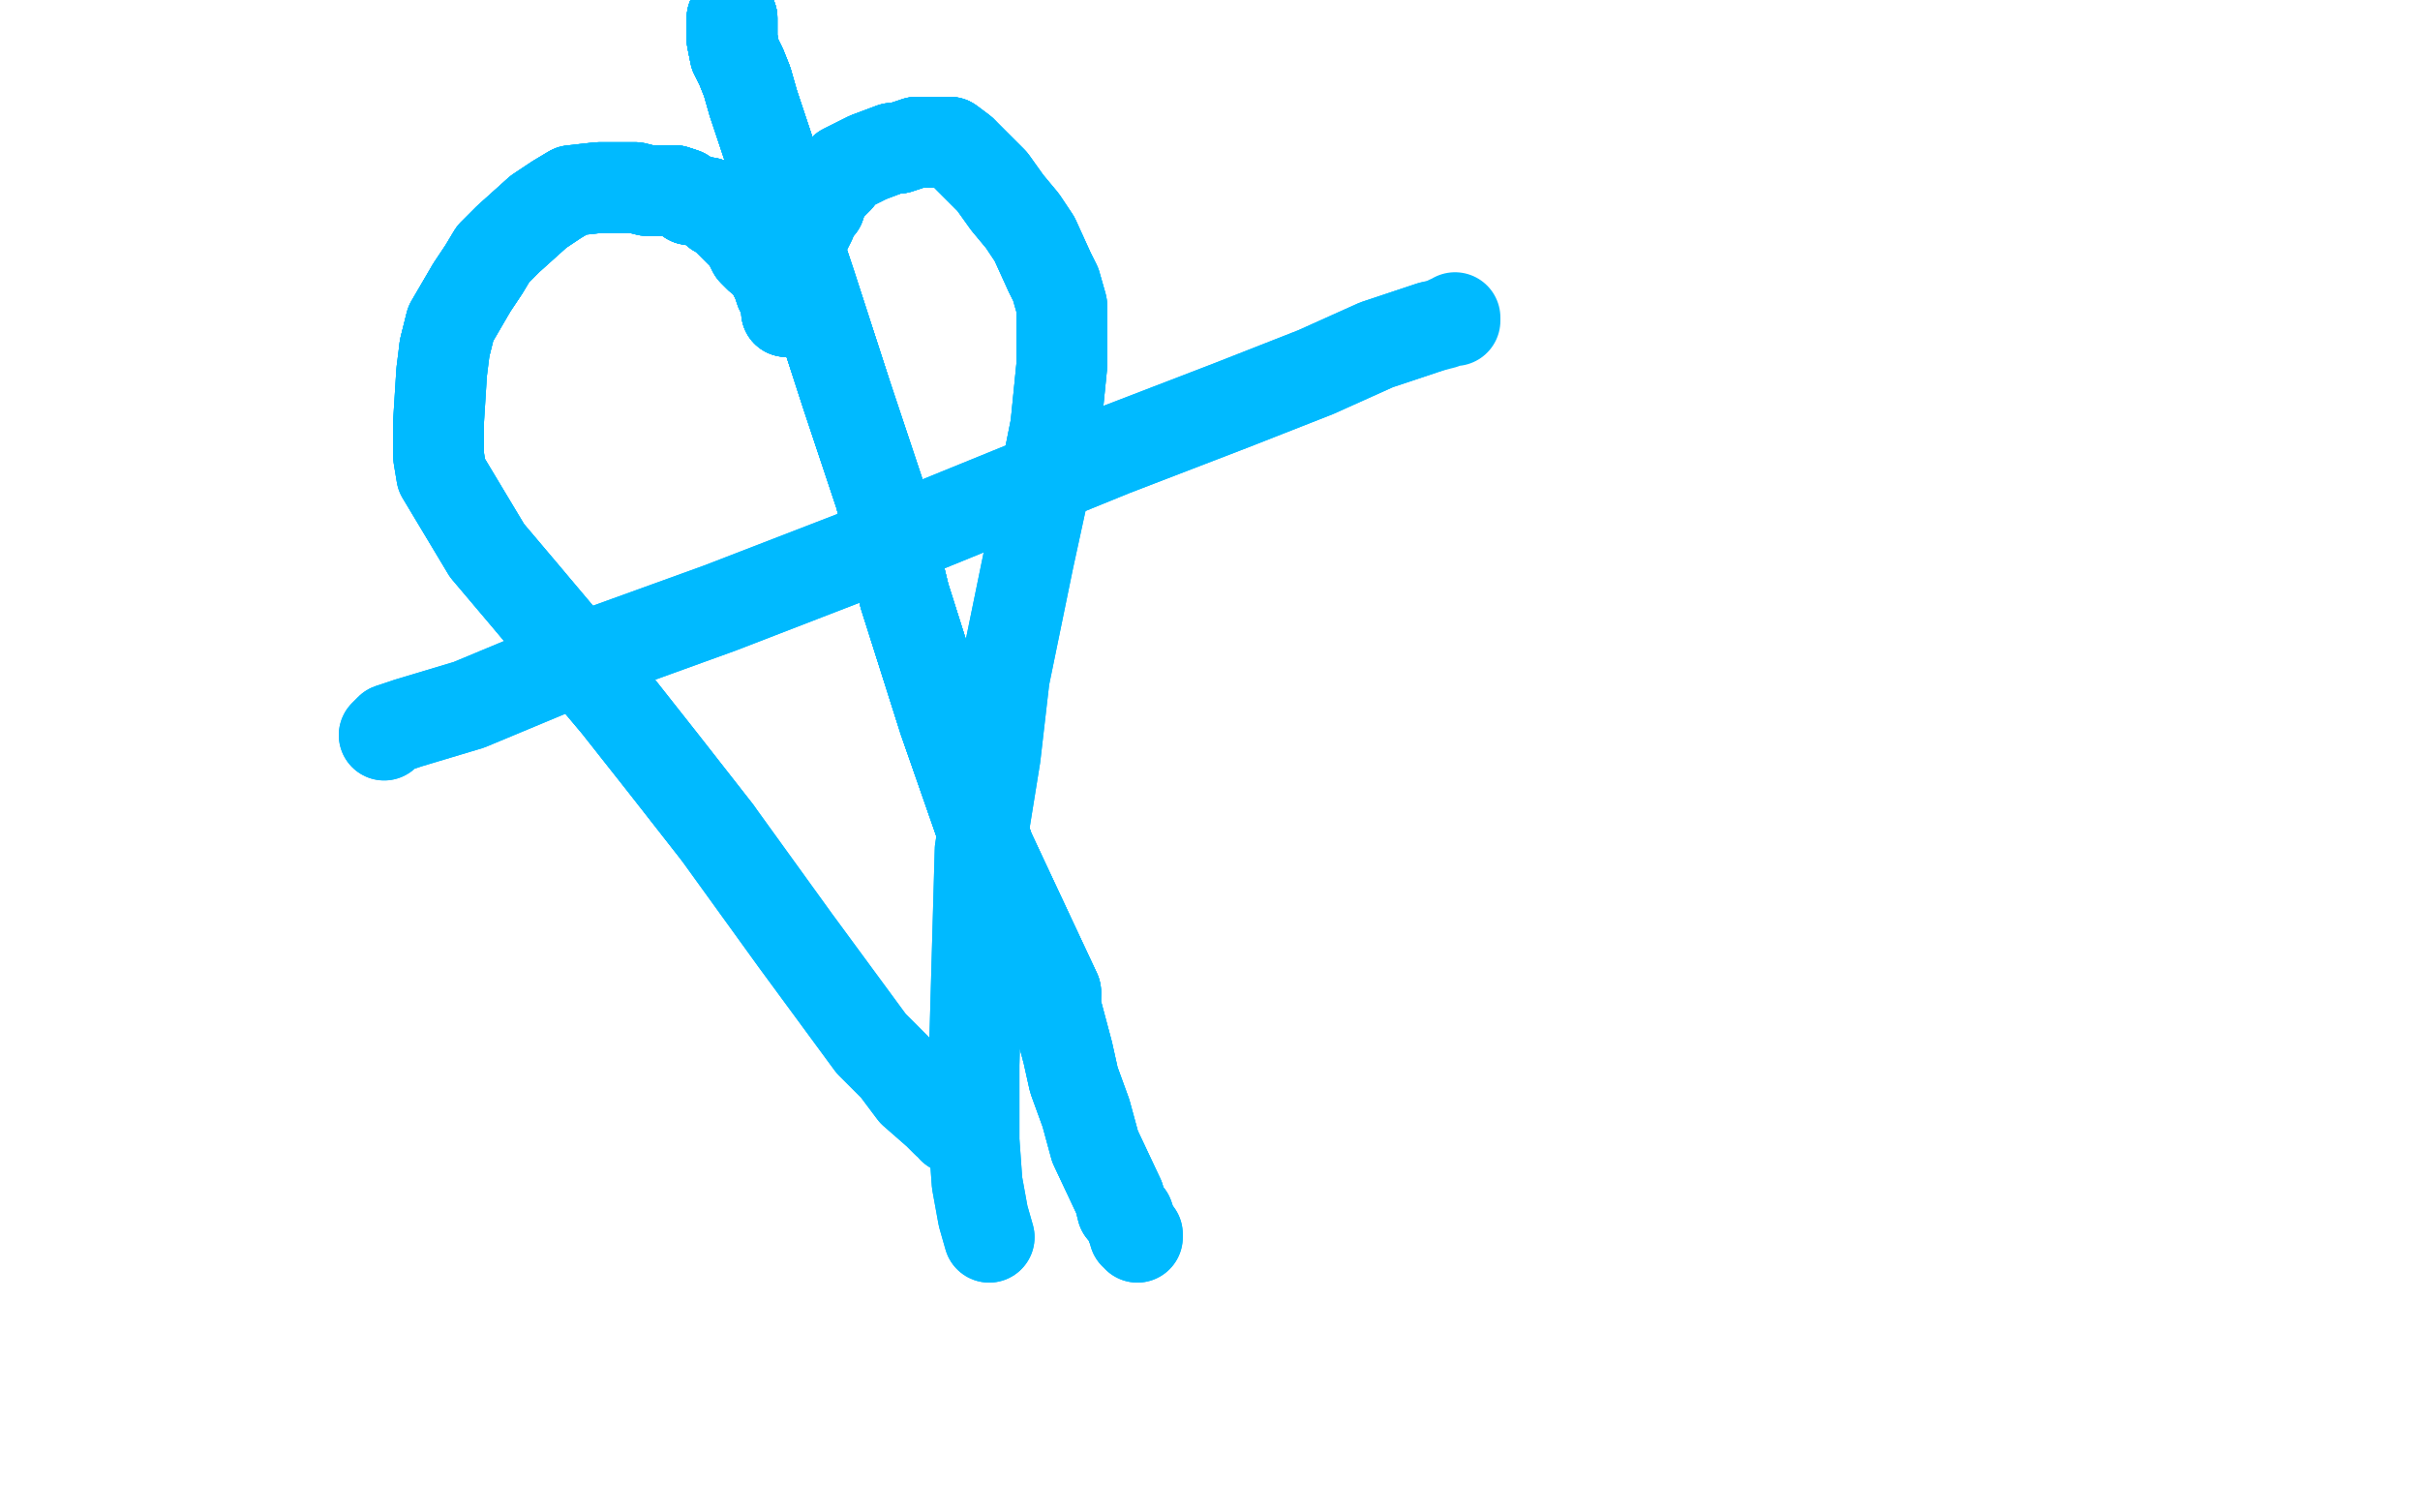 <?xml version="1.0" standalone="no"?>
<!DOCTYPE svg PUBLIC "-//W3C//DTD SVG 1.1//EN"
"http://www.w3.org/Graphics/SVG/1.1/DTD/svg11.dtd">

<svg width="800" height="500" version="1.1" xmlns="http://www.w3.org/2000/svg" xmlns:xlink="http://www.w3.org/1999/xlink" style="stroke-antialiasing: false"><desc>This SVG has been created on https://colorillo.com/</desc><rect x='0' y='0' width='800' height='500' style='fill: rgb(255,255,255); stroke-width:0' /><polyline points="260,100 260,99 259,97 258,96 257,93 257,92 256,91 255,89 253,86" style="fill: none; stroke: #00baff; stroke-width: 30; stroke-linejoin: round; stroke-linecap: round; stroke-antialiasing: false; stroke-antialias: 0; opacity: 1.0"/>
<polyline points="260,100 260,99 259,97 258,96 257,93 257,92 256,91 255,89 253,86 251,85 249,83 247,79 241,73 240,71 237,70 234,67 228,66 226,64 223,63 214,63 210,62 206,62 202,62 198,62 189,63 184,66 178,70 168,79 163,84 160,89 156,95 149,107 147,115" style="fill: none; stroke: #00baff; stroke-width: 30; stroke-linejoin: round; stroke-linecap: round; stroke-antialiasing: false; stroke-antialias: 0; opacity: 1.0"/>
<polyline points="260,100 260,99 259,97 258,96 257,93 257,92 256,91 255,89 253,86 251,85 249,83 247,79 241,73 240,71 237,70 234,67 228,66 226,64 223,63" style="fill: none; stroke: #00baff; stroke-width: 30; stroke-linejoin: round; stroke-linecap: round; stroke-antialiasing: false; stroke-antialias: 0; opacity: 1.0"/>
<polyline points="257,93 257,92 256,91 255,89 253,86 251,85 249,83 247,79 241,73 240,71 237,70 234,67 228,66 226,64 223,63 214,63 210,62 206,62 202,62 198,62 189,63 184,66 178,70 168,79 163,84 160,89 156,95 149,107 147,115 146,123 145,139 145,146 145,151 146,157 155,172 161,182 172,195 204,233 219,252 237,275 263,311 288,345 296,353 302,361 310,368 313,371 315,372 315,373" style="fill: none; stroke: #00baff; stroke-width: 30; stroke-linejoin: round; stroke-linecap: round; stroke-antialiasing: false; stroke-antialias: 0; opacity: 1.0"/>
<polyline points="260,100 260,99 259,97 258,96 257,93 257,92 256,91 255,89 253,86 251,85 249,83 247,79 241,73 240,71 237,70 234,67 228,66 226,64 223,63 214,63 210,62 206,62 202,62 198,62 189,63 184,66 178,70 168,79 163,84 160,89 156,95 149,107 147,115 146,123 145,139 145,146 145,151 146,157 155,172 161,182 172,195 204,233 219,252 237,275" style="fill: none; stroke: #00baff; stroke-width: 30; stroke-linejoin: round; stroke-linecap: round; stroke-antialiasing: false; stroke-antialias: 0; opacity: 1.0"/>
<polyline points="257,93 257,92 256,91 255,89 253,86 251,85 249,83 247,79 241,73 240,71 237,70 234,67 228,66 226,64 223,63 214,63 210,62 206,62 202,62 198,62 189,63 184,66 178,70 168,79 163,84 160,89 156,95 149,107 147,115 146,123 145,139 145,146 145,151 146,157 155,172 161,182 172,195 204,233 219,252 237,275 263,311 288,345 296,353 302,361 310,368 313,371 315,372 315,373" style="fill: none; stroke: #00baff; stroke-width: 30; stroke-linejoin: round; stroke-linecap: round; stroke-antialiasing: false; stroke-antialias: 0; opacity: 1.0"/>
<polyline points="260,103 260,101 260,99 260,94 263,87 265,80 266,77 268,73 268,71 271,68 272,65 274,62" style="fill: none; stroke: #00baff; stroke-width: 30; stroke-linejoin: round; stroke-linecap: round; stroke-antialiasing: false; stroke-antialias: 0; opacity: 1.0"/>
<polyline points="260,103 260,101 260,99 260,94 263,87 265,80 266,77 268,73 268,71 271,68 272,65 274,62 277,59 279,56 283,54 287,52 295,49 297,49 300,48 303,47 305,47 311,47 314,47 318,50" style="fill: none; stroke: #00baff; stroke-width: 30; stroke-linejoin: round; stroke-linecap: round; stroke-antialiasing: false; stroke-antialias: 0; opacity: 1.0"/>
<polyline points="260,103 260,101 260,99 260,94 263,87 265,80 266,77 268,73 268,71 271,68 272,65 274,62 277,59 279,56 283,54 287,52 295,49 297,49 300,48 303,47 305,47 311,47 314,47 318,50 328,60 333,67 338,73 342,79 347,90 349,94 351,101 351,111 351,121 349,141 347,151 345,162" style="fill: none; stroke: #00baff; stroke-width: 30; stroke-linejoin: round; stroke-linecap: round; stroke-antialiasing: false; stroke-antialias: 0; opacity: 1.0"/>
<polyline points="260,103 260,101 260,99 260,94 263,87 265,80 266,77 268,73 268,71 271,68 272,65 274,62 277,59 279,56 283,54 287,52 295,49 297,49 300,48 303,47 305,47 311,47 314,47 318,50 328,60 333,67 338,73 342,79 347,90 349,94 351,101 351,111 351,121 349,141 347,151 345,162 340,185 332,224 329,250 324,281 322,352 322,377 323,391 325,402 327,409" style="fill: none; stroke: #00baff; stroke-width: 30; stroke-linejoin: round; stroke-linecap: round; stroke-antialiasing: false; stroke-antialias: 0; opacity: 1.0"/>
<polyline points="260,103 260,101 260,99 260,94 263,87 265,80 266,77 268,73 268,71 271,68 272,65 274,62 277,59 279,56 283,54 287,52 295,49 297,49 300,48 303,47 305,47 311,47 314,47 318,50 328,60 333,67 338,73 342,79 347,90 349,94 351,101 351,111 351,121 349,141 347,151 345,162 340,185 332,224 329,250 324,281 322,352 322,377 323,391 325,402 327,409" style="fill: none; stroke: #00baff; stroke-width: 30; stroke-linejoin: round; stroke-linecap: round; stroke-antialiasing: false; stroke-antialias: 0; opacity: 1.0"/>
<polyline points="242,6 242,7 242,8 242,10 242,13 243,18 245,22 247,27 249,34" style="fill: none; stroke: #00baff; stroke-width: 30; stroke-linejoin: round; stroke-linecap: round; stroke-antialiasing: false; stroke-antialias: 0; opacity: 1.0"/>
<polyline points="242,6 242,7 242,8 242,10 242,13 243,18 245,22 247,27 249,34 254,49 256,59 260,70 264,82 268,94 280,131 291,164 299,197 312,238 327,281" style="fill: none; stroke: #00baff; stroke-width: 30; stroke-linejoin: round; stroke-linecap: round; stroke-antialiasing: false; stroke-antialias: 0; opacity: 1.0"/>
<polyline points="242,6 242,7 242,8 242,10 242,13 243,18 245,22 247,27 249,34 254,49 256,59 260,70 264,82 268,94 280,131 291,164 299,197 312,238 327,281 349,328" style="fill: none; stroke: #00baff; stroke-width: 30; stroke-linejoin: round; stroke-linecap: round; stroke-antialiasing: false; stroke-antialias: 0; opacity: 1.0"/>
<polyline points="242,6 242,7 242,8 242,10 242,13 243,18 245,22 247,27 249,34 254,49 256,59 260,70 264,82 268,94 280,131 291,164 299,197 312,238 327,281 349,328 349,330 349,333 353,348 355,357 359,368 362,379 370,396 371,400 373,402 374,405" style="fill: none; stroke: #00baff; stroke-width: 30; stroke-linejoin: round; stroke-linecap: round; stroke-antialiasing: false; stroke-antialias: 0; opacity: 1.0"/>
<polyline points="242,6 242,7 242,8 242,10 242,13 243,18 245,22 247,27 249,34 254,49 256,59 260,70 264,82 268,94 280,131 291,164 299,197 312,238 327,281 349,328 349,330 349,333 353,348 355,357 359,368 362,379 370,396 371,400 373,402 374,405 375,407 375,408 376,408 376,409" style="fill: none; stroke: #00baff; stroke-width: 30; stroke-linejoin: round; stroke-linecap: round; stroke-antialiasing: false; stroke-antialias: 0; opacity: 1.0"/>
<polyline points="242,6 242,7 242,8 242,10 242,13 243,18 245,22 247,27 249,34 254,49 256,59 260,70 264,82 268,94 280,131 291,164 299,197 312,238 327,281 349,328 349,330 349,333 353,348 355,357 359,368 362,379 370,396 371,400 373,402 374,405 375,407 375,408 376,408 376,409" style="fill: none; stroke: #00baff; stroke-width: 30; stroke-linejoin: round; stroke-linecap: round; stroke-antialiasing: false; stroke-antialias: 0; opacity: 1.0"/>
<polyline points="127,243 129,241 135,239 155,233 191,218 238,201 282,184 368,149 407,134 435,123 455,114 473,108" style="fill: none; stroke: #00baff; stroke-width: 30; stroke-linejoin: round; stroke-linecap: round; stroke-antialiasing: false; stroke-antialias: 0; opacity: 1.0"/>
<polyline points="127,243 129,241 135,239 155,233 191,218 238,201 282,184 368,149 407,134 435,123 455,114 473,108 477,107 479,106 480,106 481,106 481,105" style="fill: none; stroke: #00baff; stroke-width: 30; stroke-linejoin: round; stroke-linecap: round; stroke-antialiasing: false; stroke-antialias: 0; opacity: 1.0"/>
</svg>
